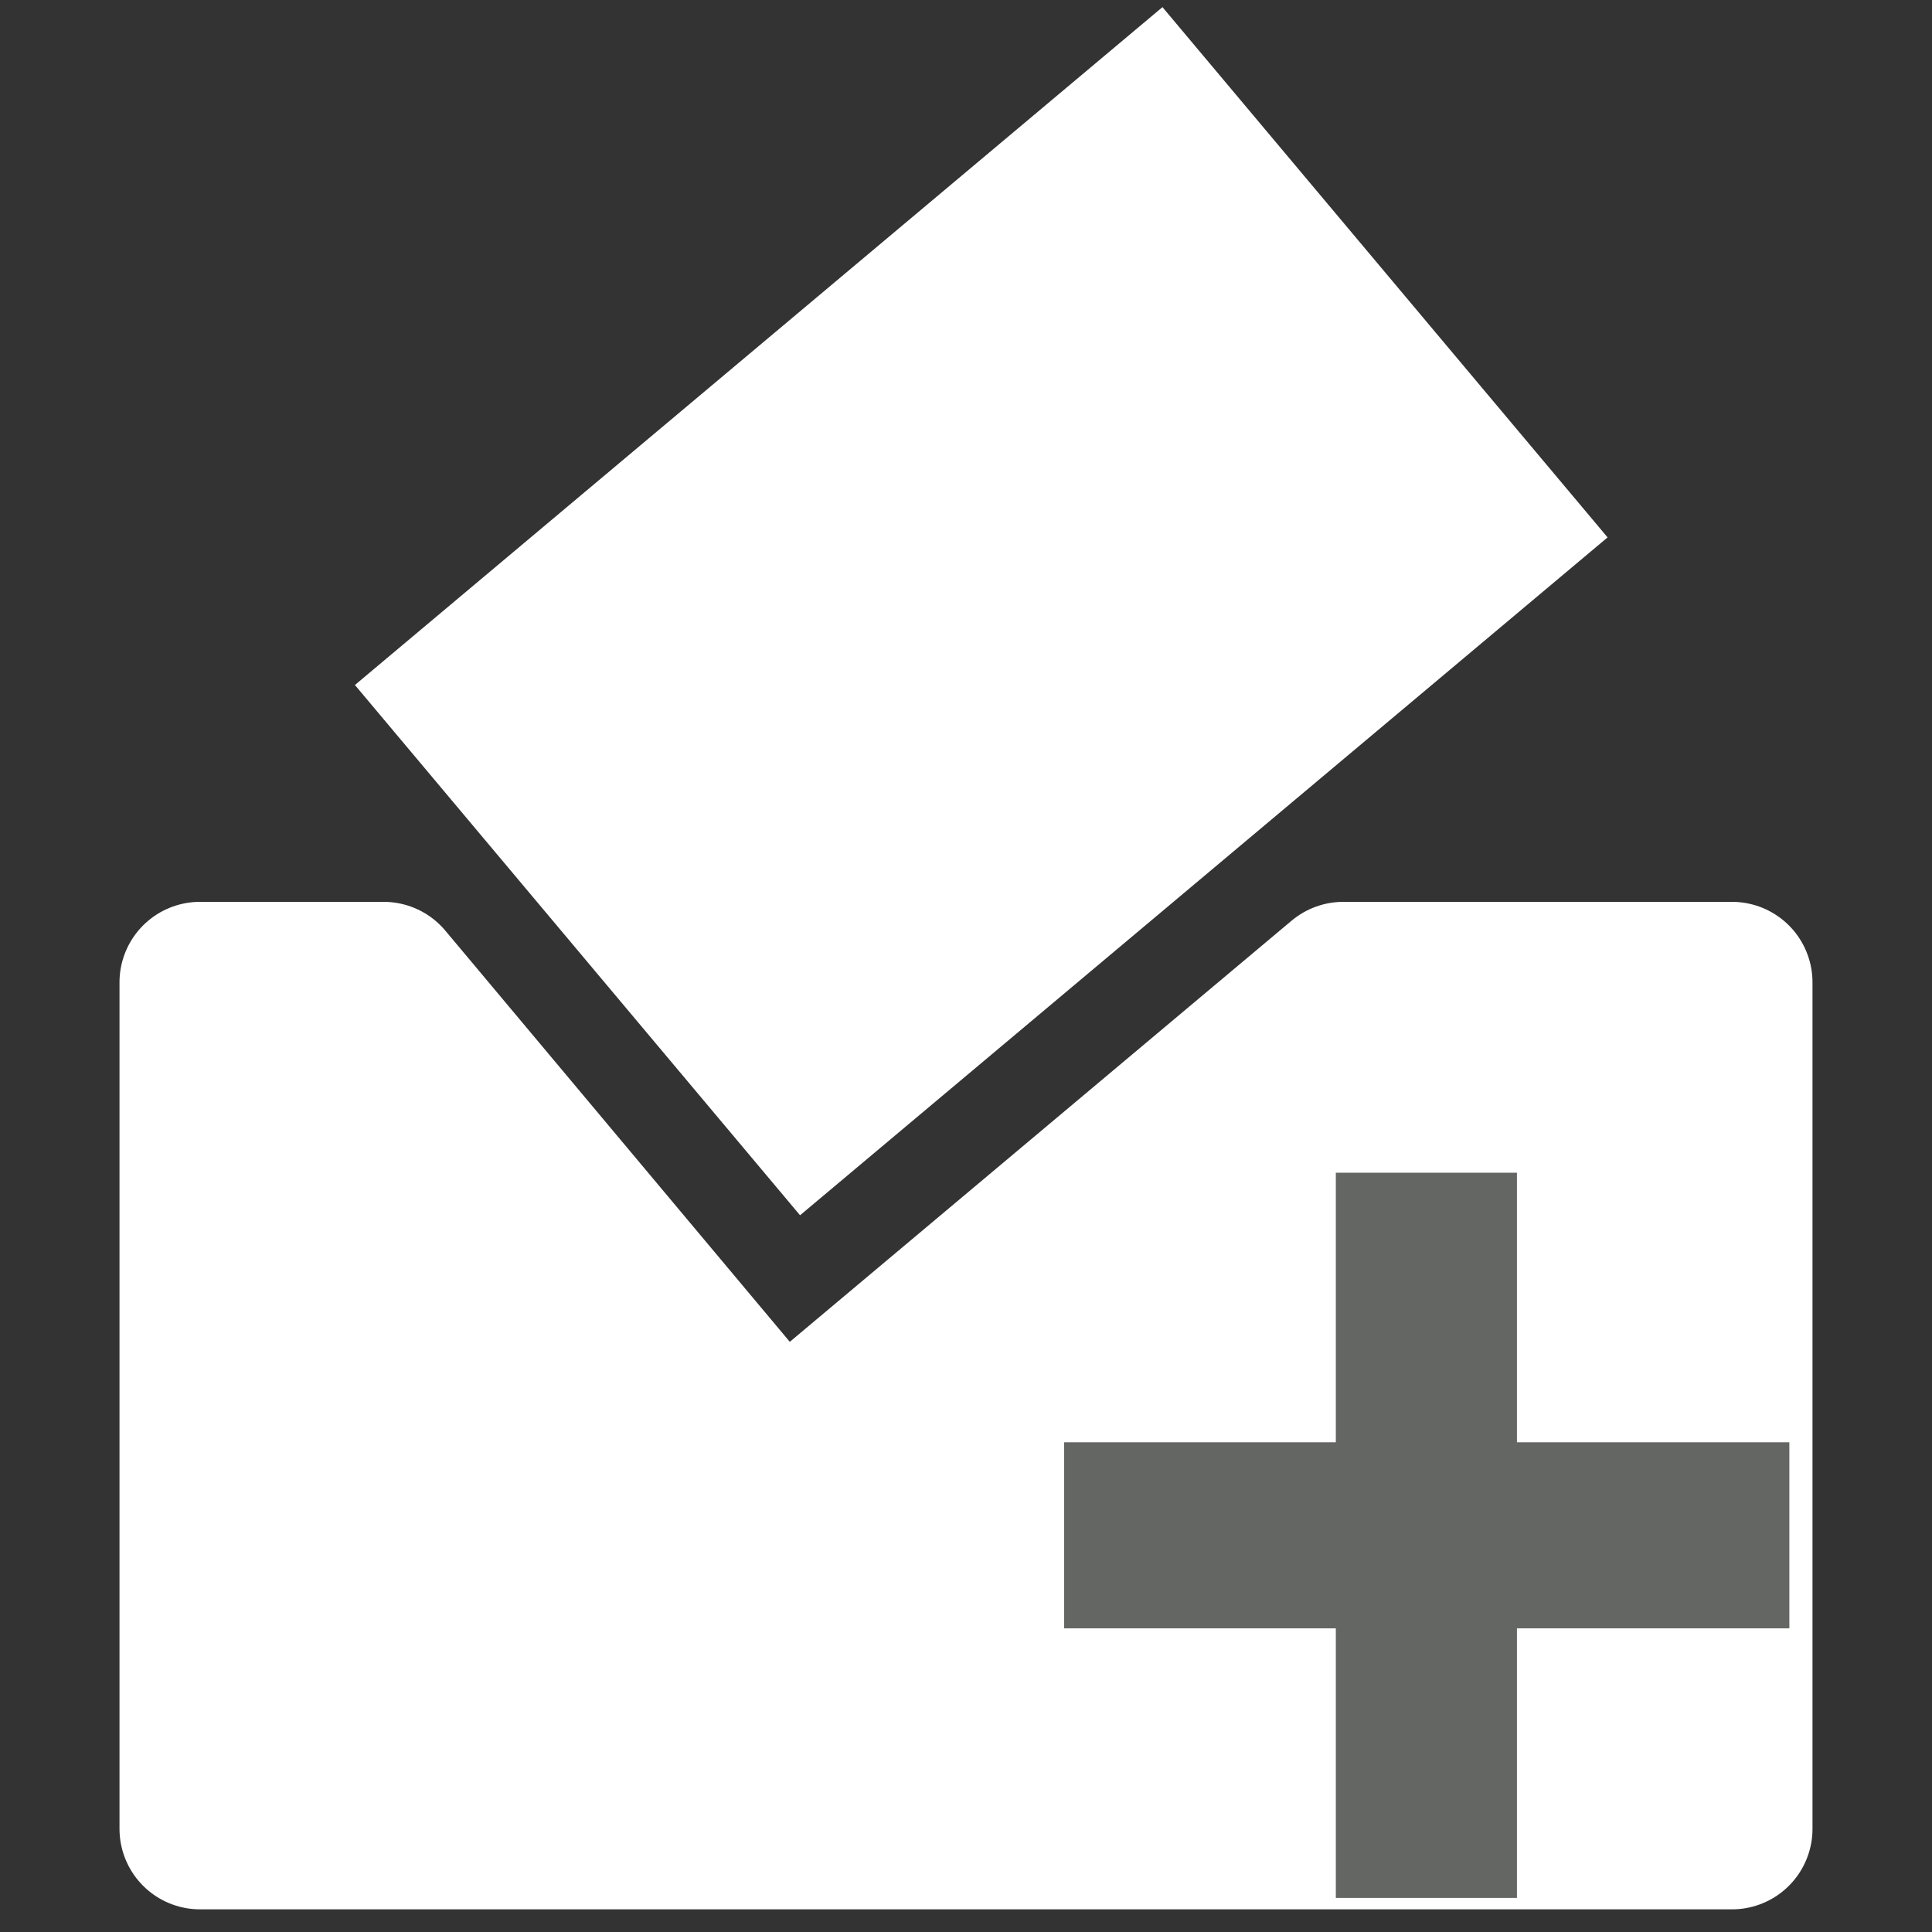 <?xml version="1.0" encoding="UTF-8" standalone="no"?>
<!-- Created with Inkscape (http://www.inkscape.org/) -->

<svg
   xmlns:dc="http://purl.org/dc/elements/1.1/"
   xmlns:cc="http://creativecommons.org/ns#"
   xmlns:rdf="http://www.w3.org/1999/02/22-rdf-syntax-ns#"
   xmlns:svg="http://www.w3.org/2000/svg"
   xmlns="http://www.w3.org/2000/svg"
   version="1.1"
   width="48"
   height="48"
   id="svg2">
  <rect width="100%" height="100%" fill="#333333" stroke="none"/>
  <defs
     id="defs4" />
  <g
     transform="translate(0,-1004.362)"
     id="layer1">
    <path
       d="m 4.969,1028.768 0,21.031 38.062,0 0,-21.031 -9.656,0 -14,11.75 -9.844,-11.75 -4.562,0 z"
       id="rect3015"
       style="fill:#ffffff;fill-opacity:1;stroke:#ffffff;stroke-width:4;stroke-linecap:round;stroke-linejoin:round;stroke-miterlimit:2;stroke-opacity:1;stroke-dasharray:none" />
    <g
       transform="translate(-0.354,0)"
       id="text3815"
       style="fill:#000000;fill-opacity:1">
      <path
         d="m 33.542,1051.515 0,-6.697 -6.75,0 0,-4.623 6.75,0 0,-6.697 4.5,0 0,6.697 6.768,0 0,4.623 -6.768,0 0,6.697 -4.5,0"
         id="path3857"
         style="fill:#646664;fill-opacity:1;stroke:none;" />
    </g>
    <rect
       width="26.192"
       height="17.199"
       x="-649.86"
       y="787.886"
       transform="matrix(0.766,-0.643,0.643,0.766,0,0)"
       id="rect3824"
       style="fill:#ffffff;fill-opacity:1;stroke:none" />
  </g>
</svg>

